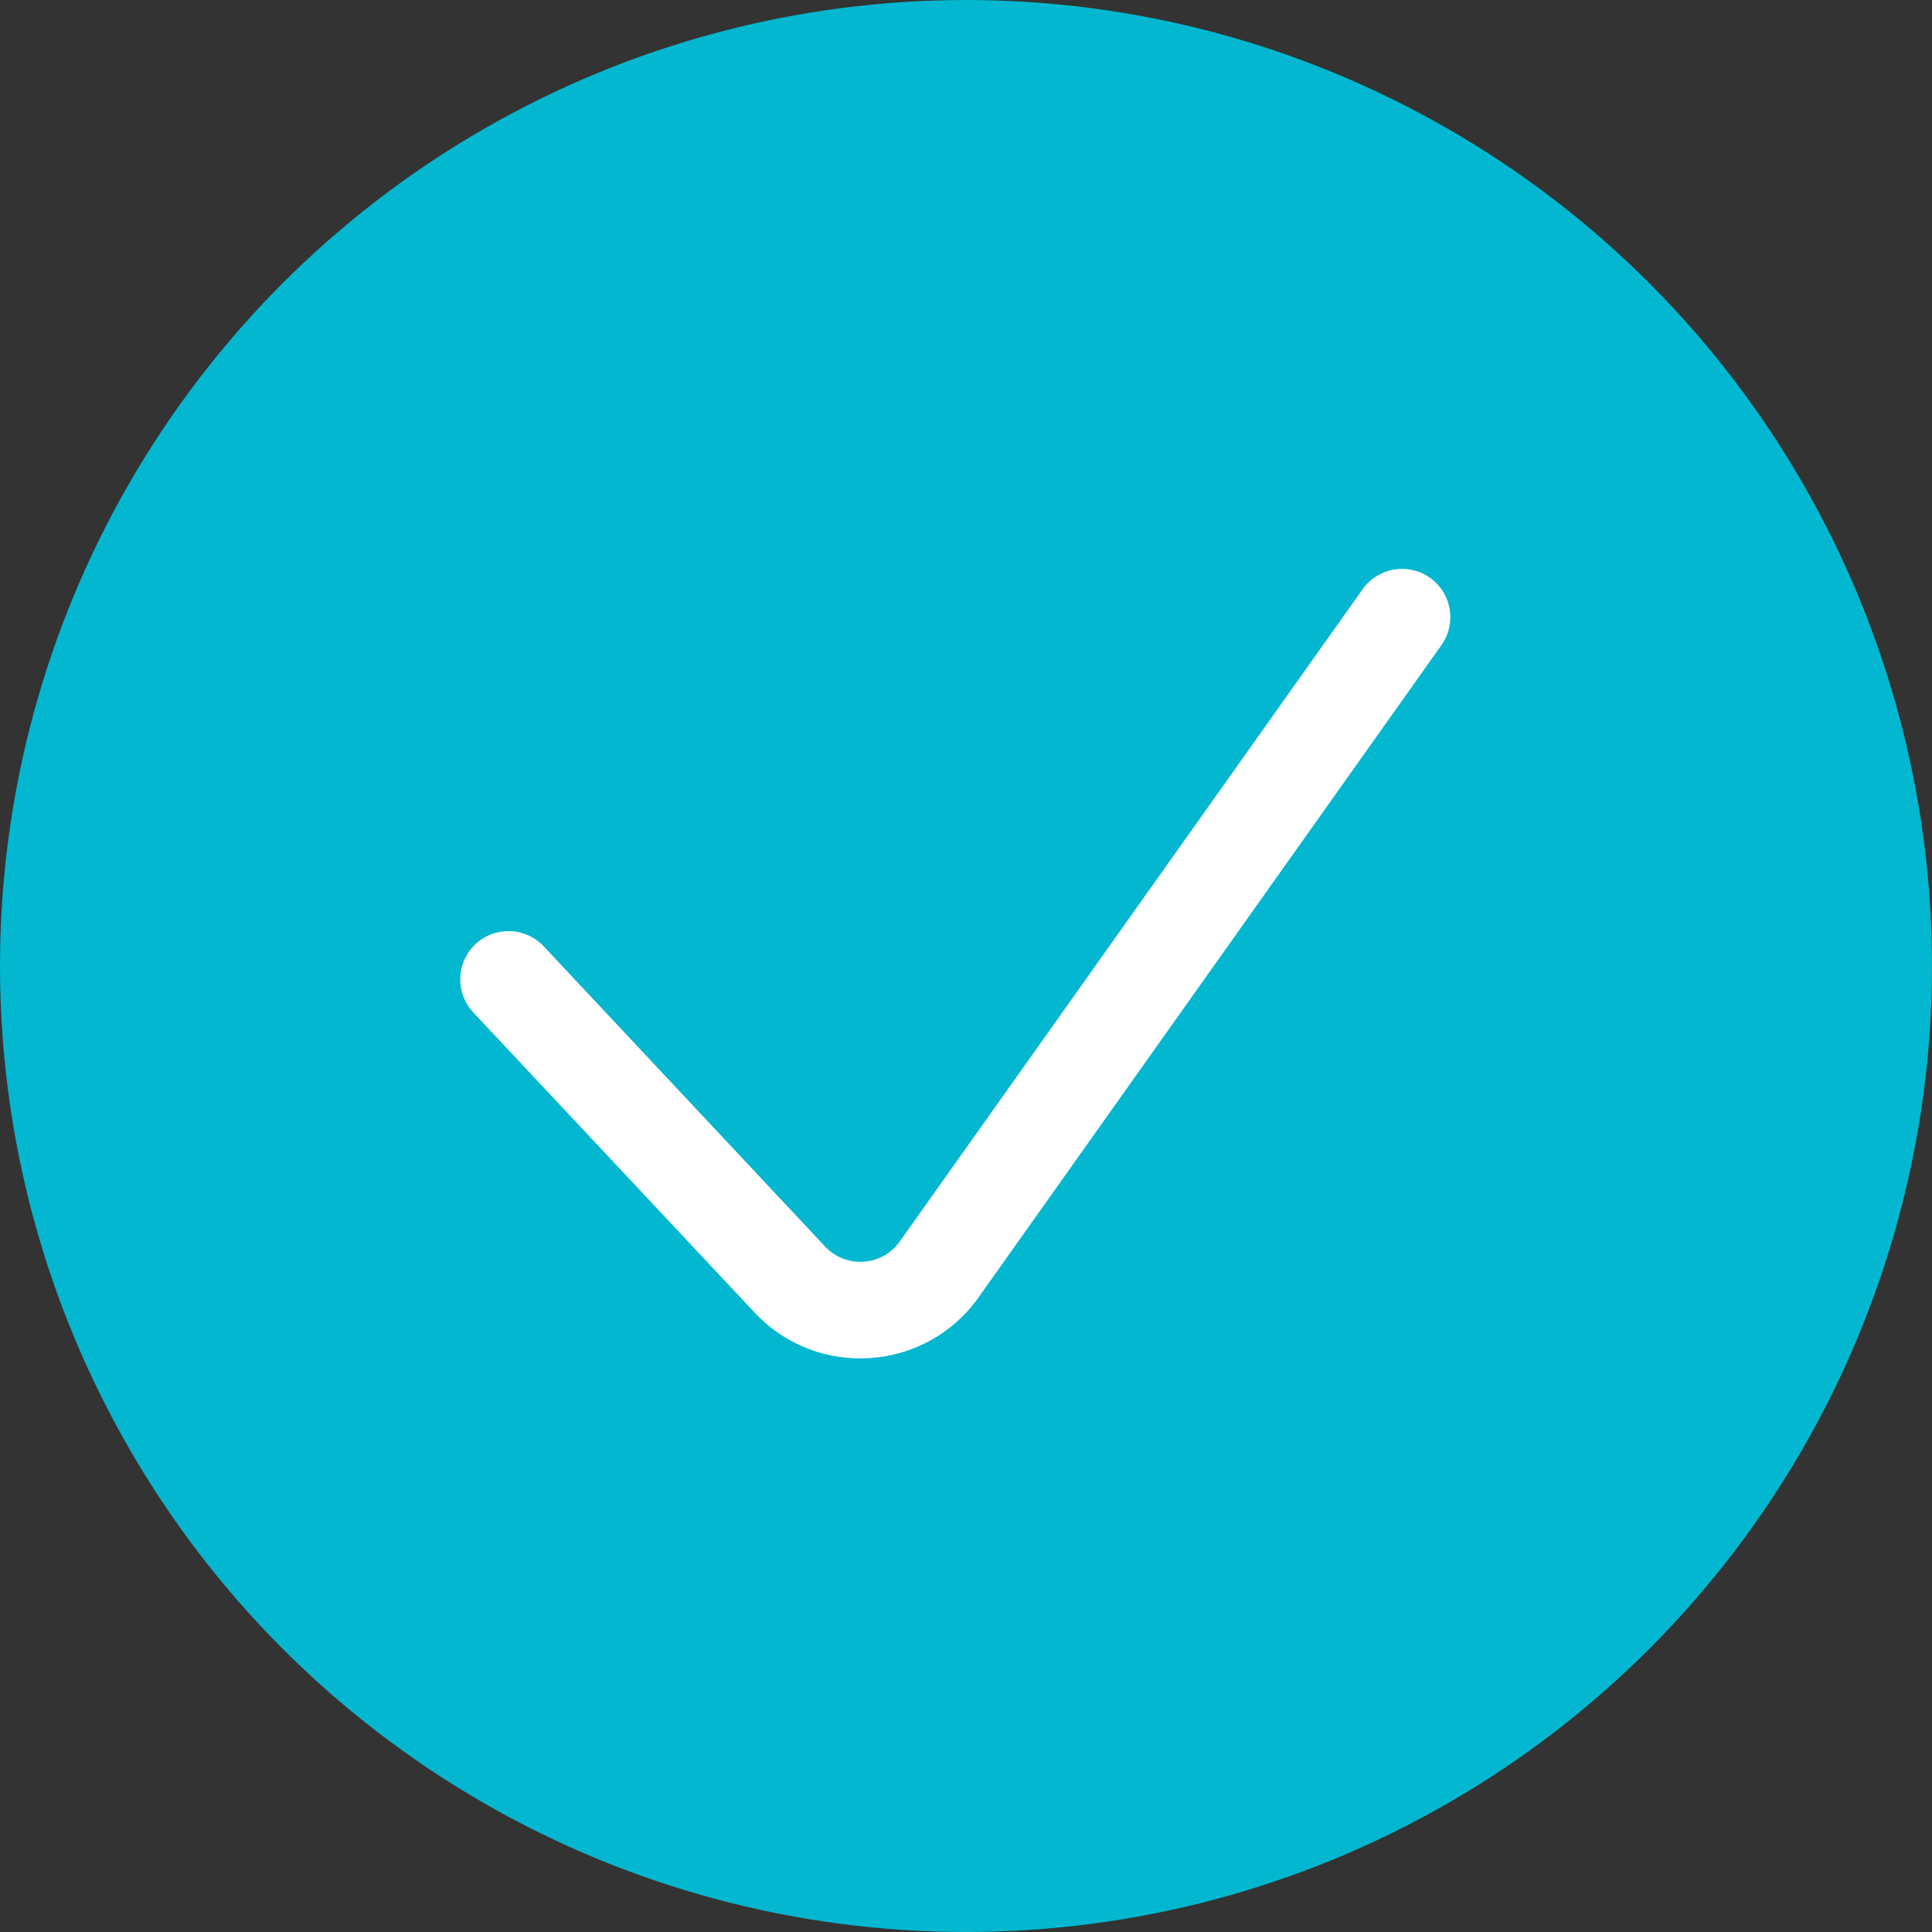 <svg width="36" height="36" viewBox="0 0 36 36" fill="none" xmlns="http://www.w3.org/2000/svg">
<rect x="0" y="0" width="36" height="36" fill="#333333" stroke="none"/>
<circle cx="18" cy="18" r="18" fill="#02B7CF"/>
<path fill-rule="evenodd" clip-rule="evenodd" d="M26.646 10.766C27.051 11.054 27.147 11.616 26.859 12.021L18.234 24.175C17.246 25.567 15.23 25.704 14.062 24.459L8.819 18.866C8.479 18.503 8.497 17.933 8.86 17.593C9.222 17.253 9.792 17.272 10.132 17.634L15.375 23.228C15.765 23.643 16.437 23.597 16.766 23.133L25.391 10.979C25.679 10.574 26.241 10.478 26.646 10.766Z" fill="white"/>
</svg>
